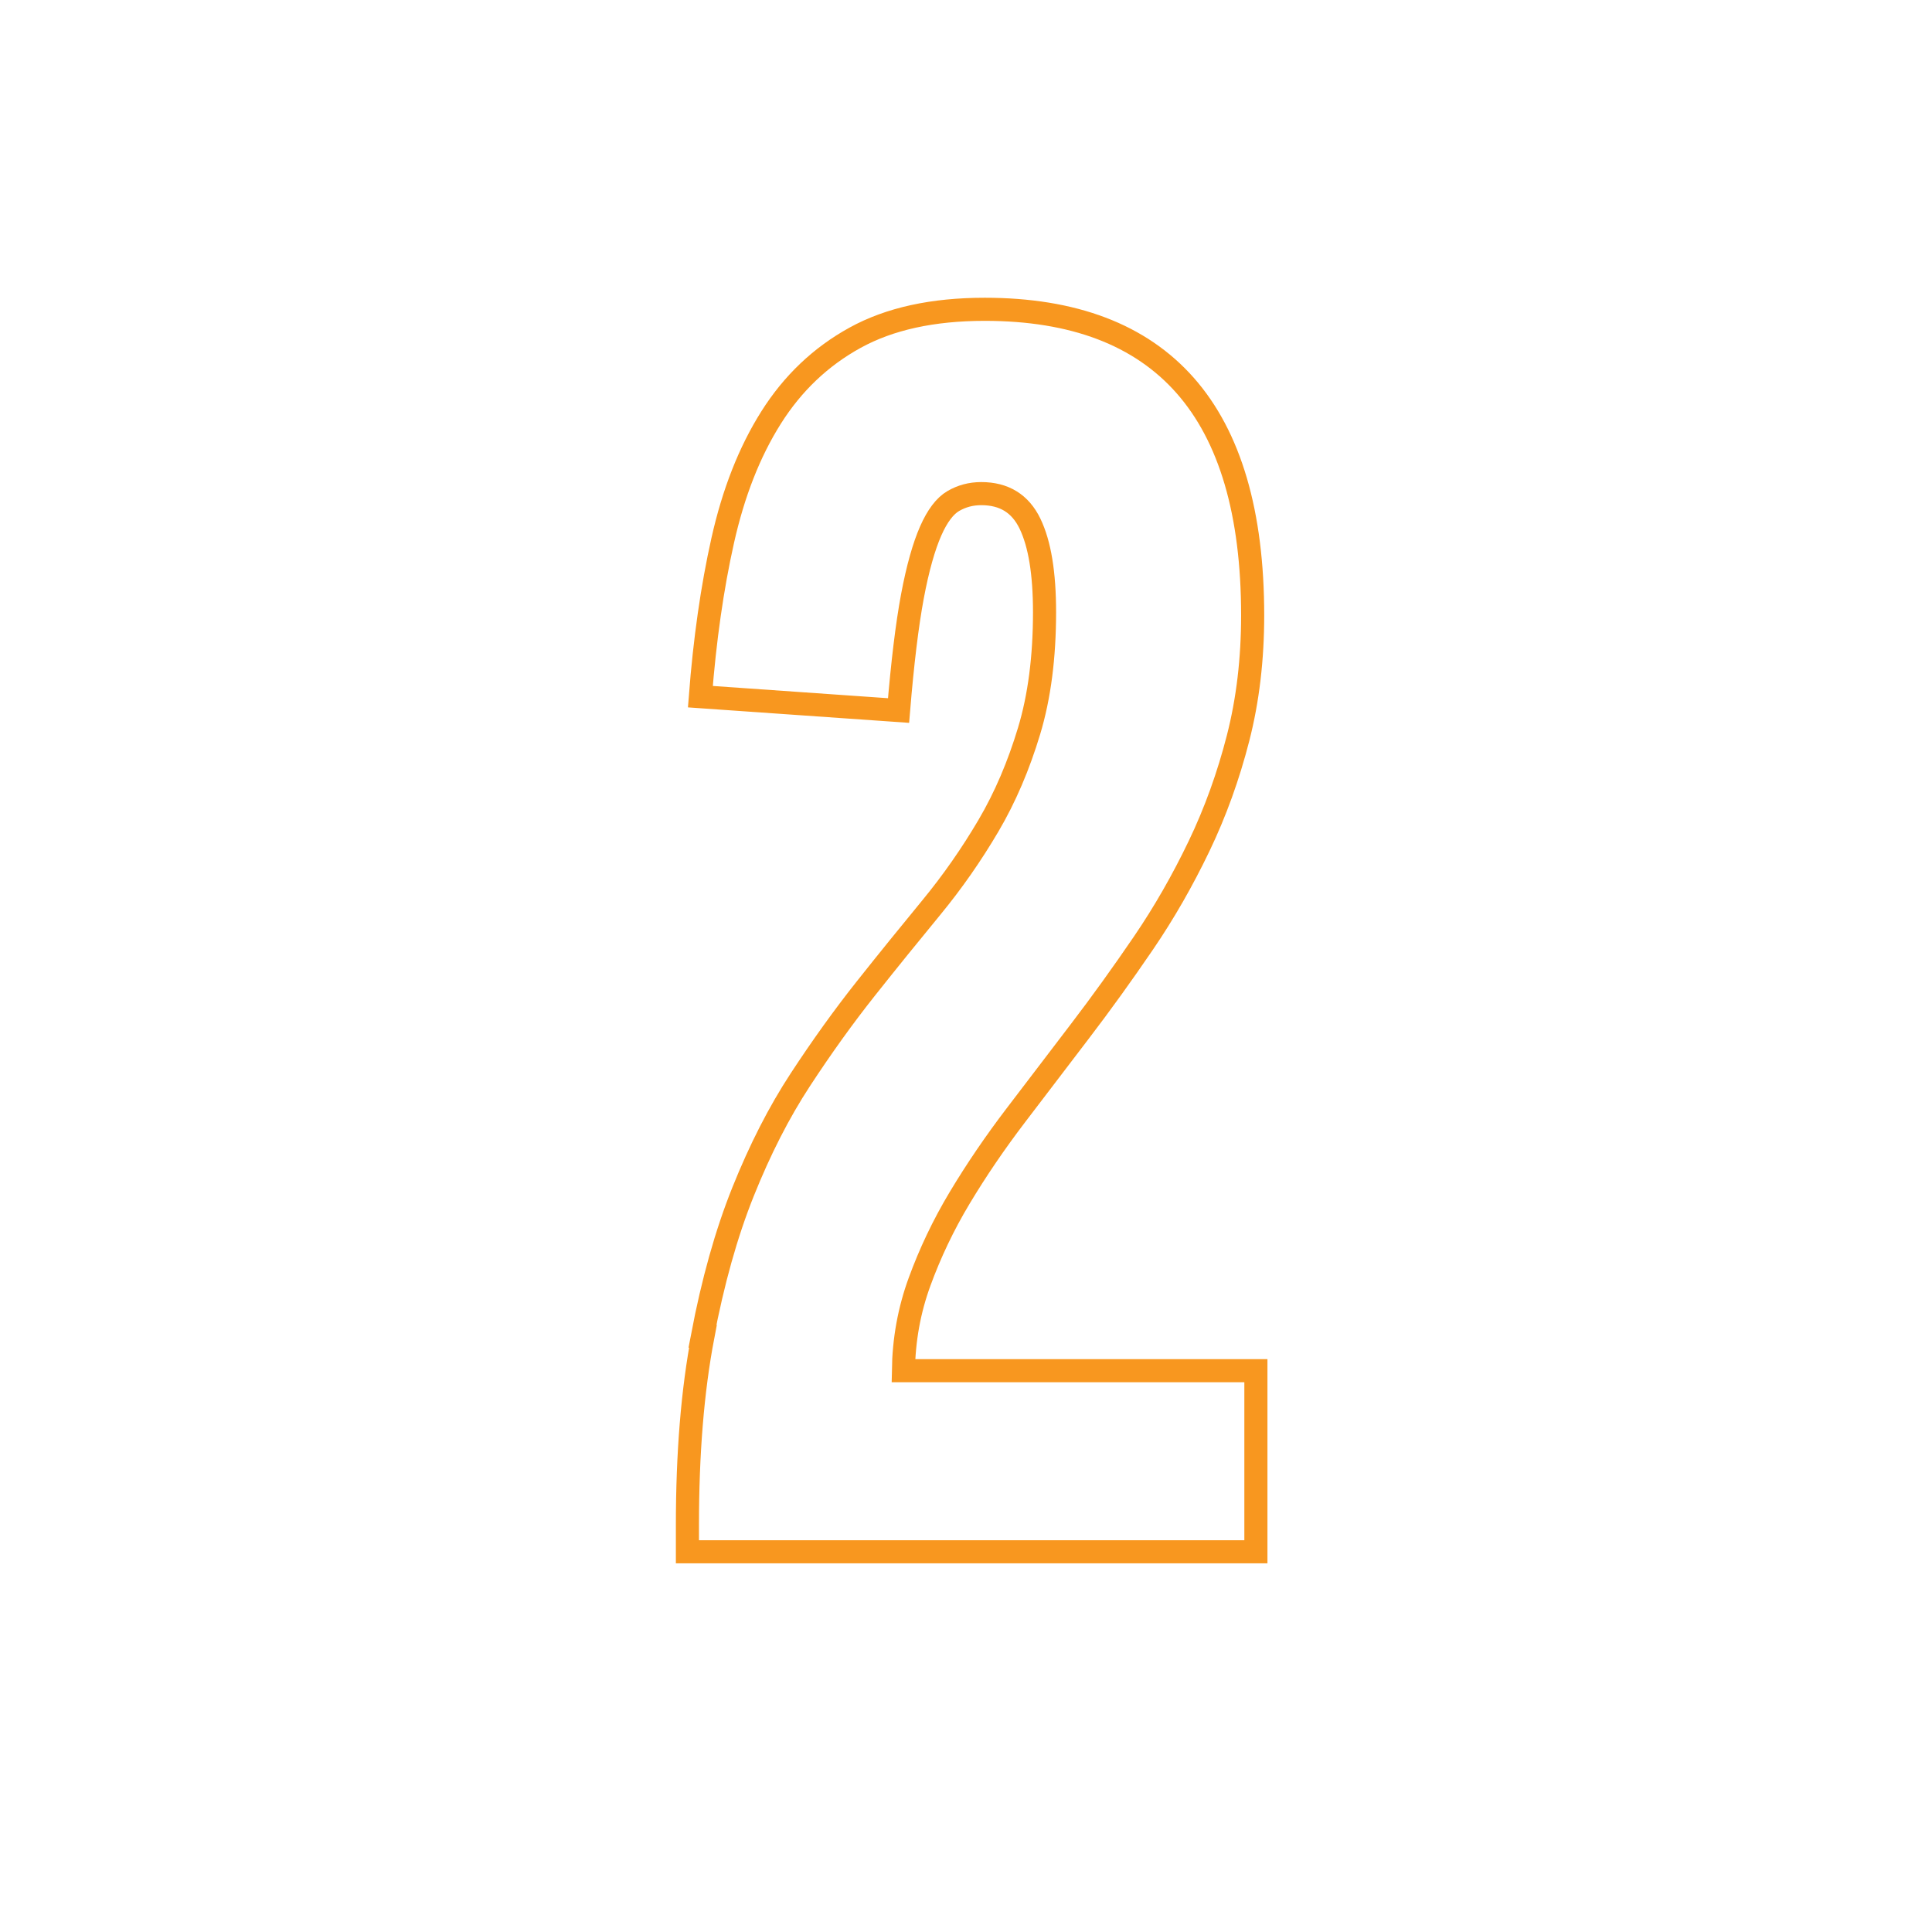 <?xml version="1.0" encoding="UTF-8"?><svg id="Layer_1" xmlns="http://www.w3.org/2000/svg" viewBox="0 0 83.64 83.64"><path d="m30.41,57.85c.45-2.36,1.03-4.44,1.76-6.26s1.55-3.43,2.48-4.85,1.87-2.73,2.83-3.94,1.9-2.37,2.83-3.5,1.75-2.31,2.48-3.55,1.31-2.61,1.76-4.1.67-3.21.67-5.15c0-1.69-.21-2.96-.63-3.83s-1.12-1.3-2.11-1.3c-.45,0-.85.11-1.21.32s-.69.64-.98,1.3-.56,1.6-.79,2.83-.43,2.88-.6,4.94l-8.58-.6c.19-2.46.51-4.72.97-6.77s1.15-3.82,2.09-5.31,2.15-2.64,3.64-3.46,3.36-1.23,5.61-1.23c3.84,0,6.74,1.1,8.68,3.3s2.92,5.52,2.92,9.95c0,1.9-.21,3.67-.63,5.31s-.98,3.2-1.69,4.68-1.51,2.88-2.41,4.2-1.82,2.6-2.76,3.83-1.86,2.44-2.76,3.62-1.71,2.37-2.43,3.57-1.29,2.41-1.74,3.64-.68,2.51-.7,3.85h15.26v7.84h-24.61v-1.16c0-3.09.22-5.82.67-8.17Z" style="fill:none; stroke:#f8971f;"/></svg>